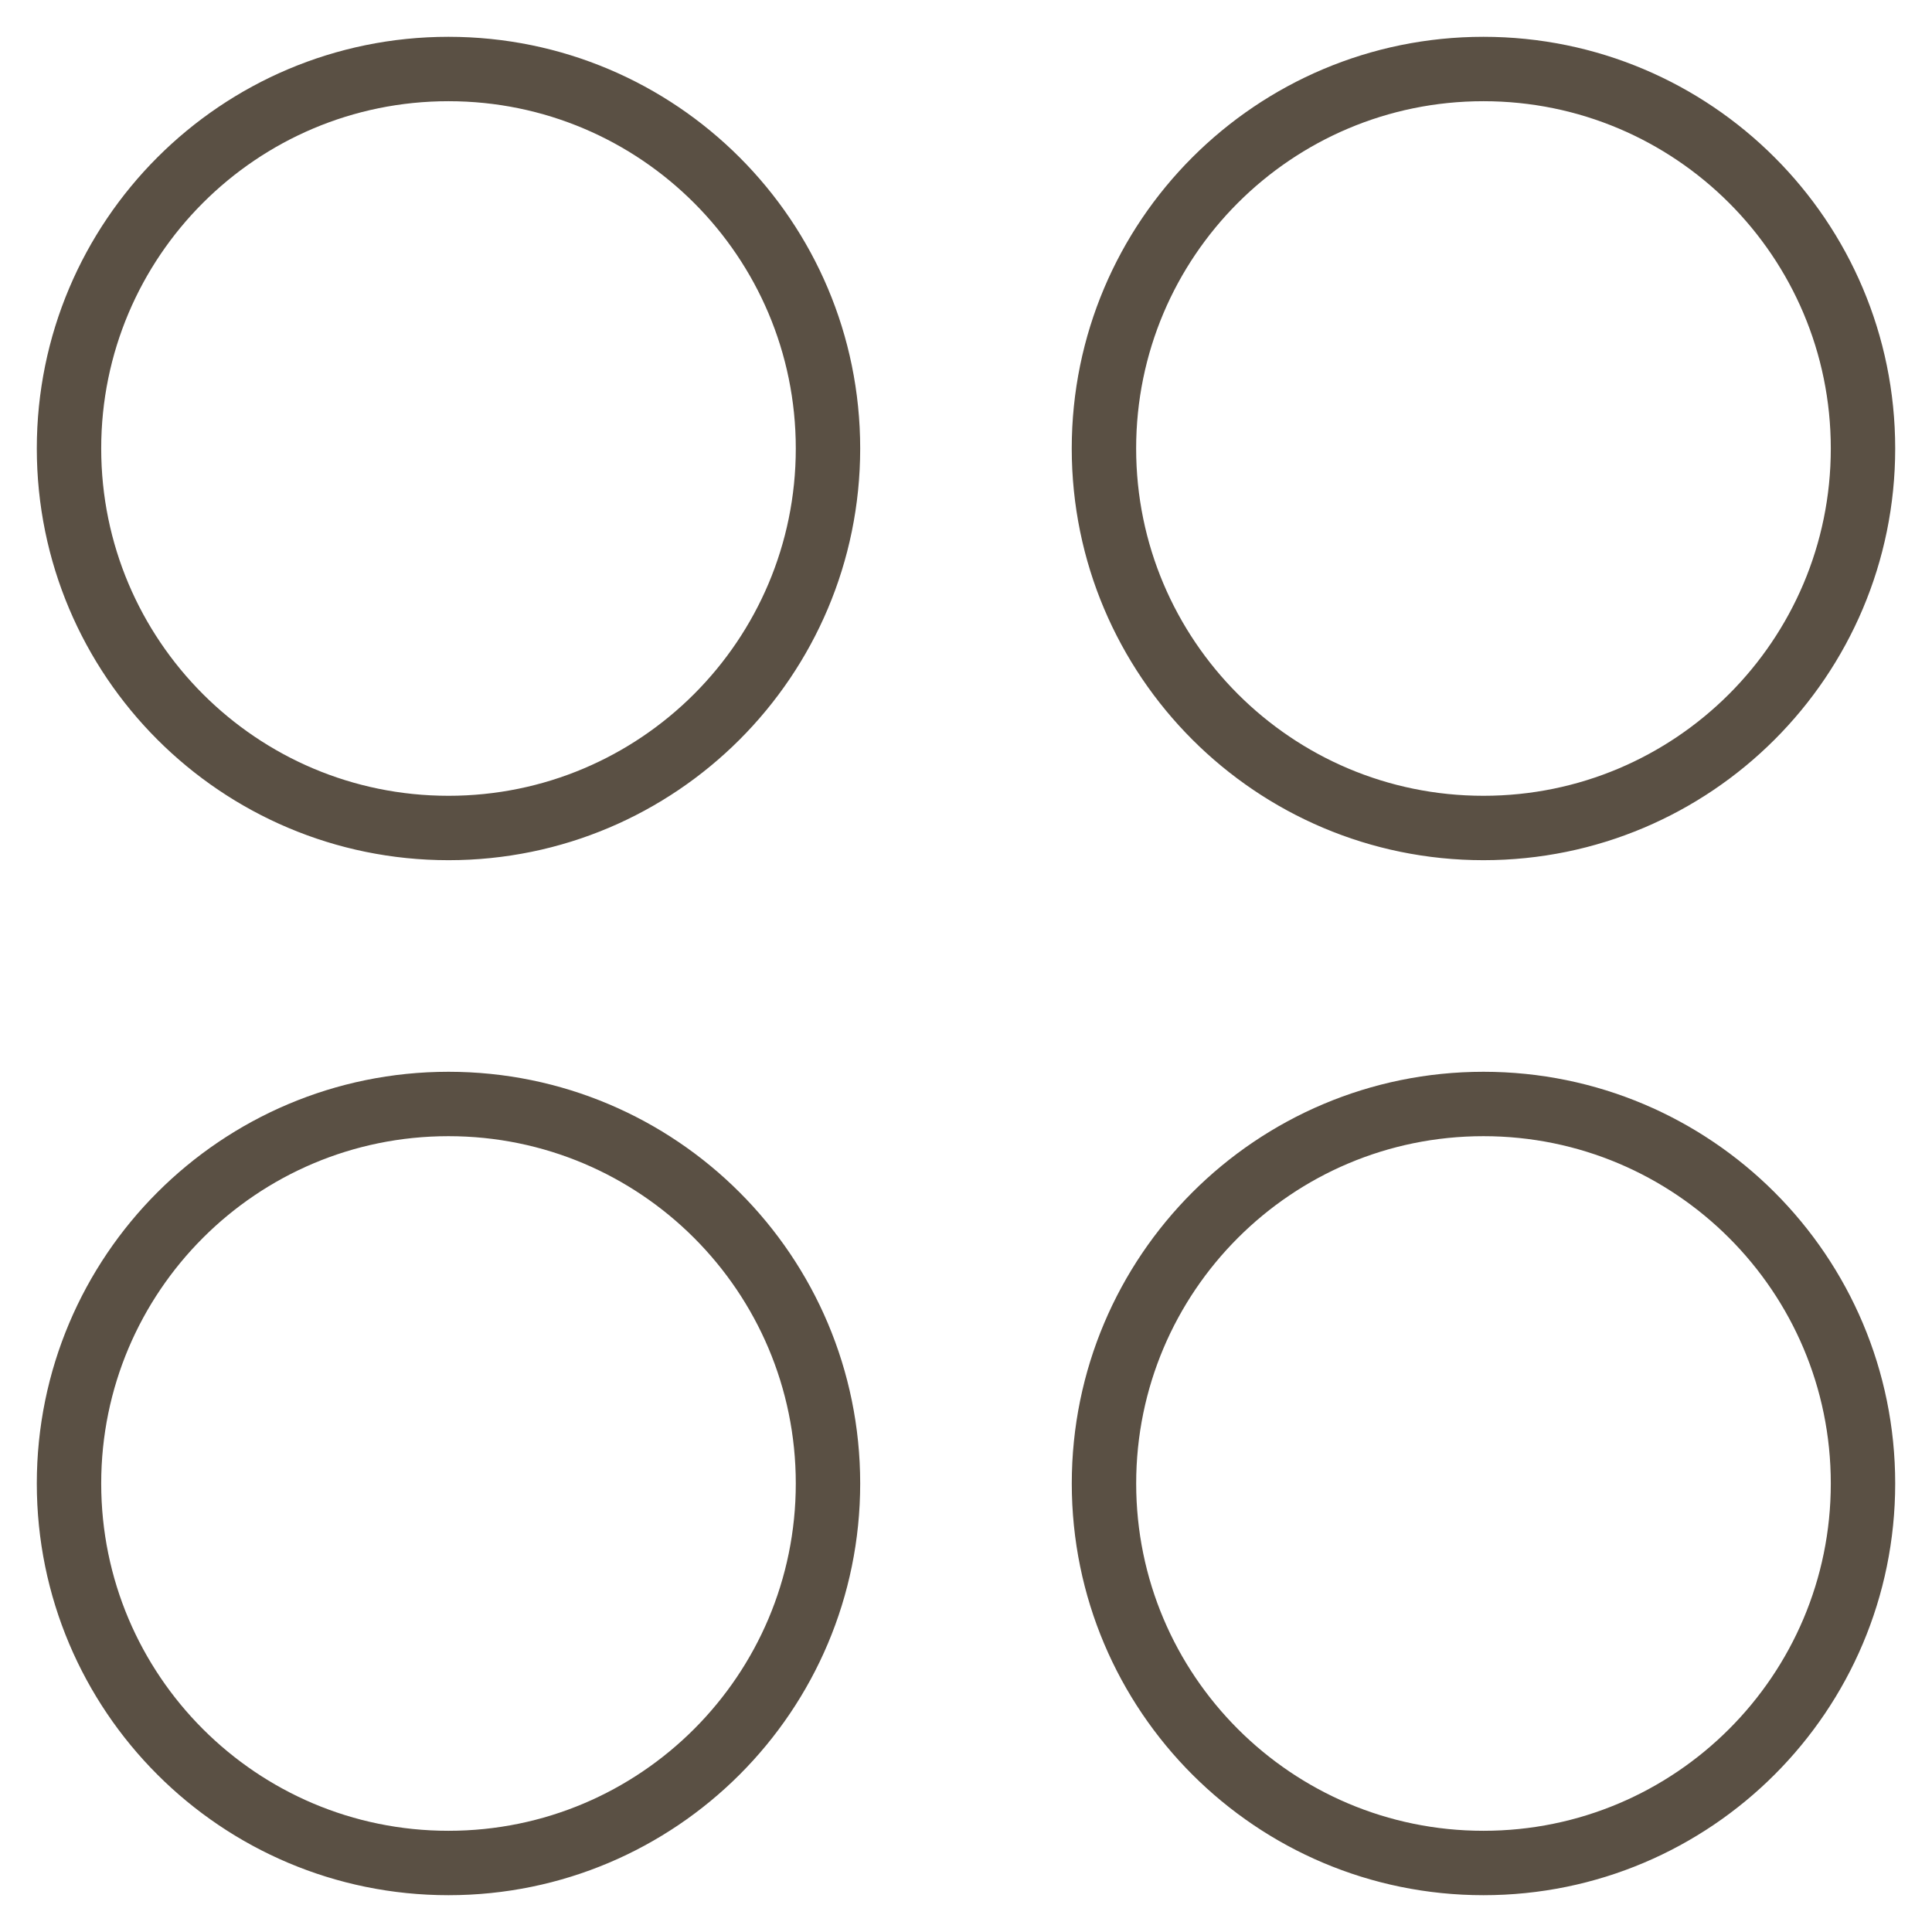 <svg width="60" height="60" viewBox="0 0 60 60" fill="none" xmlns="http://www.w3.org/2000/svg"><path d="M13.928 25.714c6.51 0 11.786-5.277 11.786-11.786S20.437 2.143 13.928 2.143 2.143 7.419 2.143 13.928s5.276 11.786 11.785 11.786m32.142 0c6.51 0 11.787-5.277 11.787-11.786S52.58 2.143 46.07 2.143 34.284 7.419 34.284 13.928s5.277 11.786 11.786 11.786M13.928 57.857c6.51 0 11.786-5.277 11.786-11.786 0-6.51-5.277-11.786-11.786-11.786S2.143 39.562 2.143 46.071s5.276 11.786 11.785 11.786m32.142 0c6.51 0 11.787-5.277 11.787-11.786 0-6.51-5.277-11.786-11.786-11.786-6.51 0-11.786 5.277-11.786 11.786s5.277 11.786 11.786 11.786" stroke="#5A5044" stroke-width="2" stroke-linecap="round" stroke-linejoin="round"/></svg>